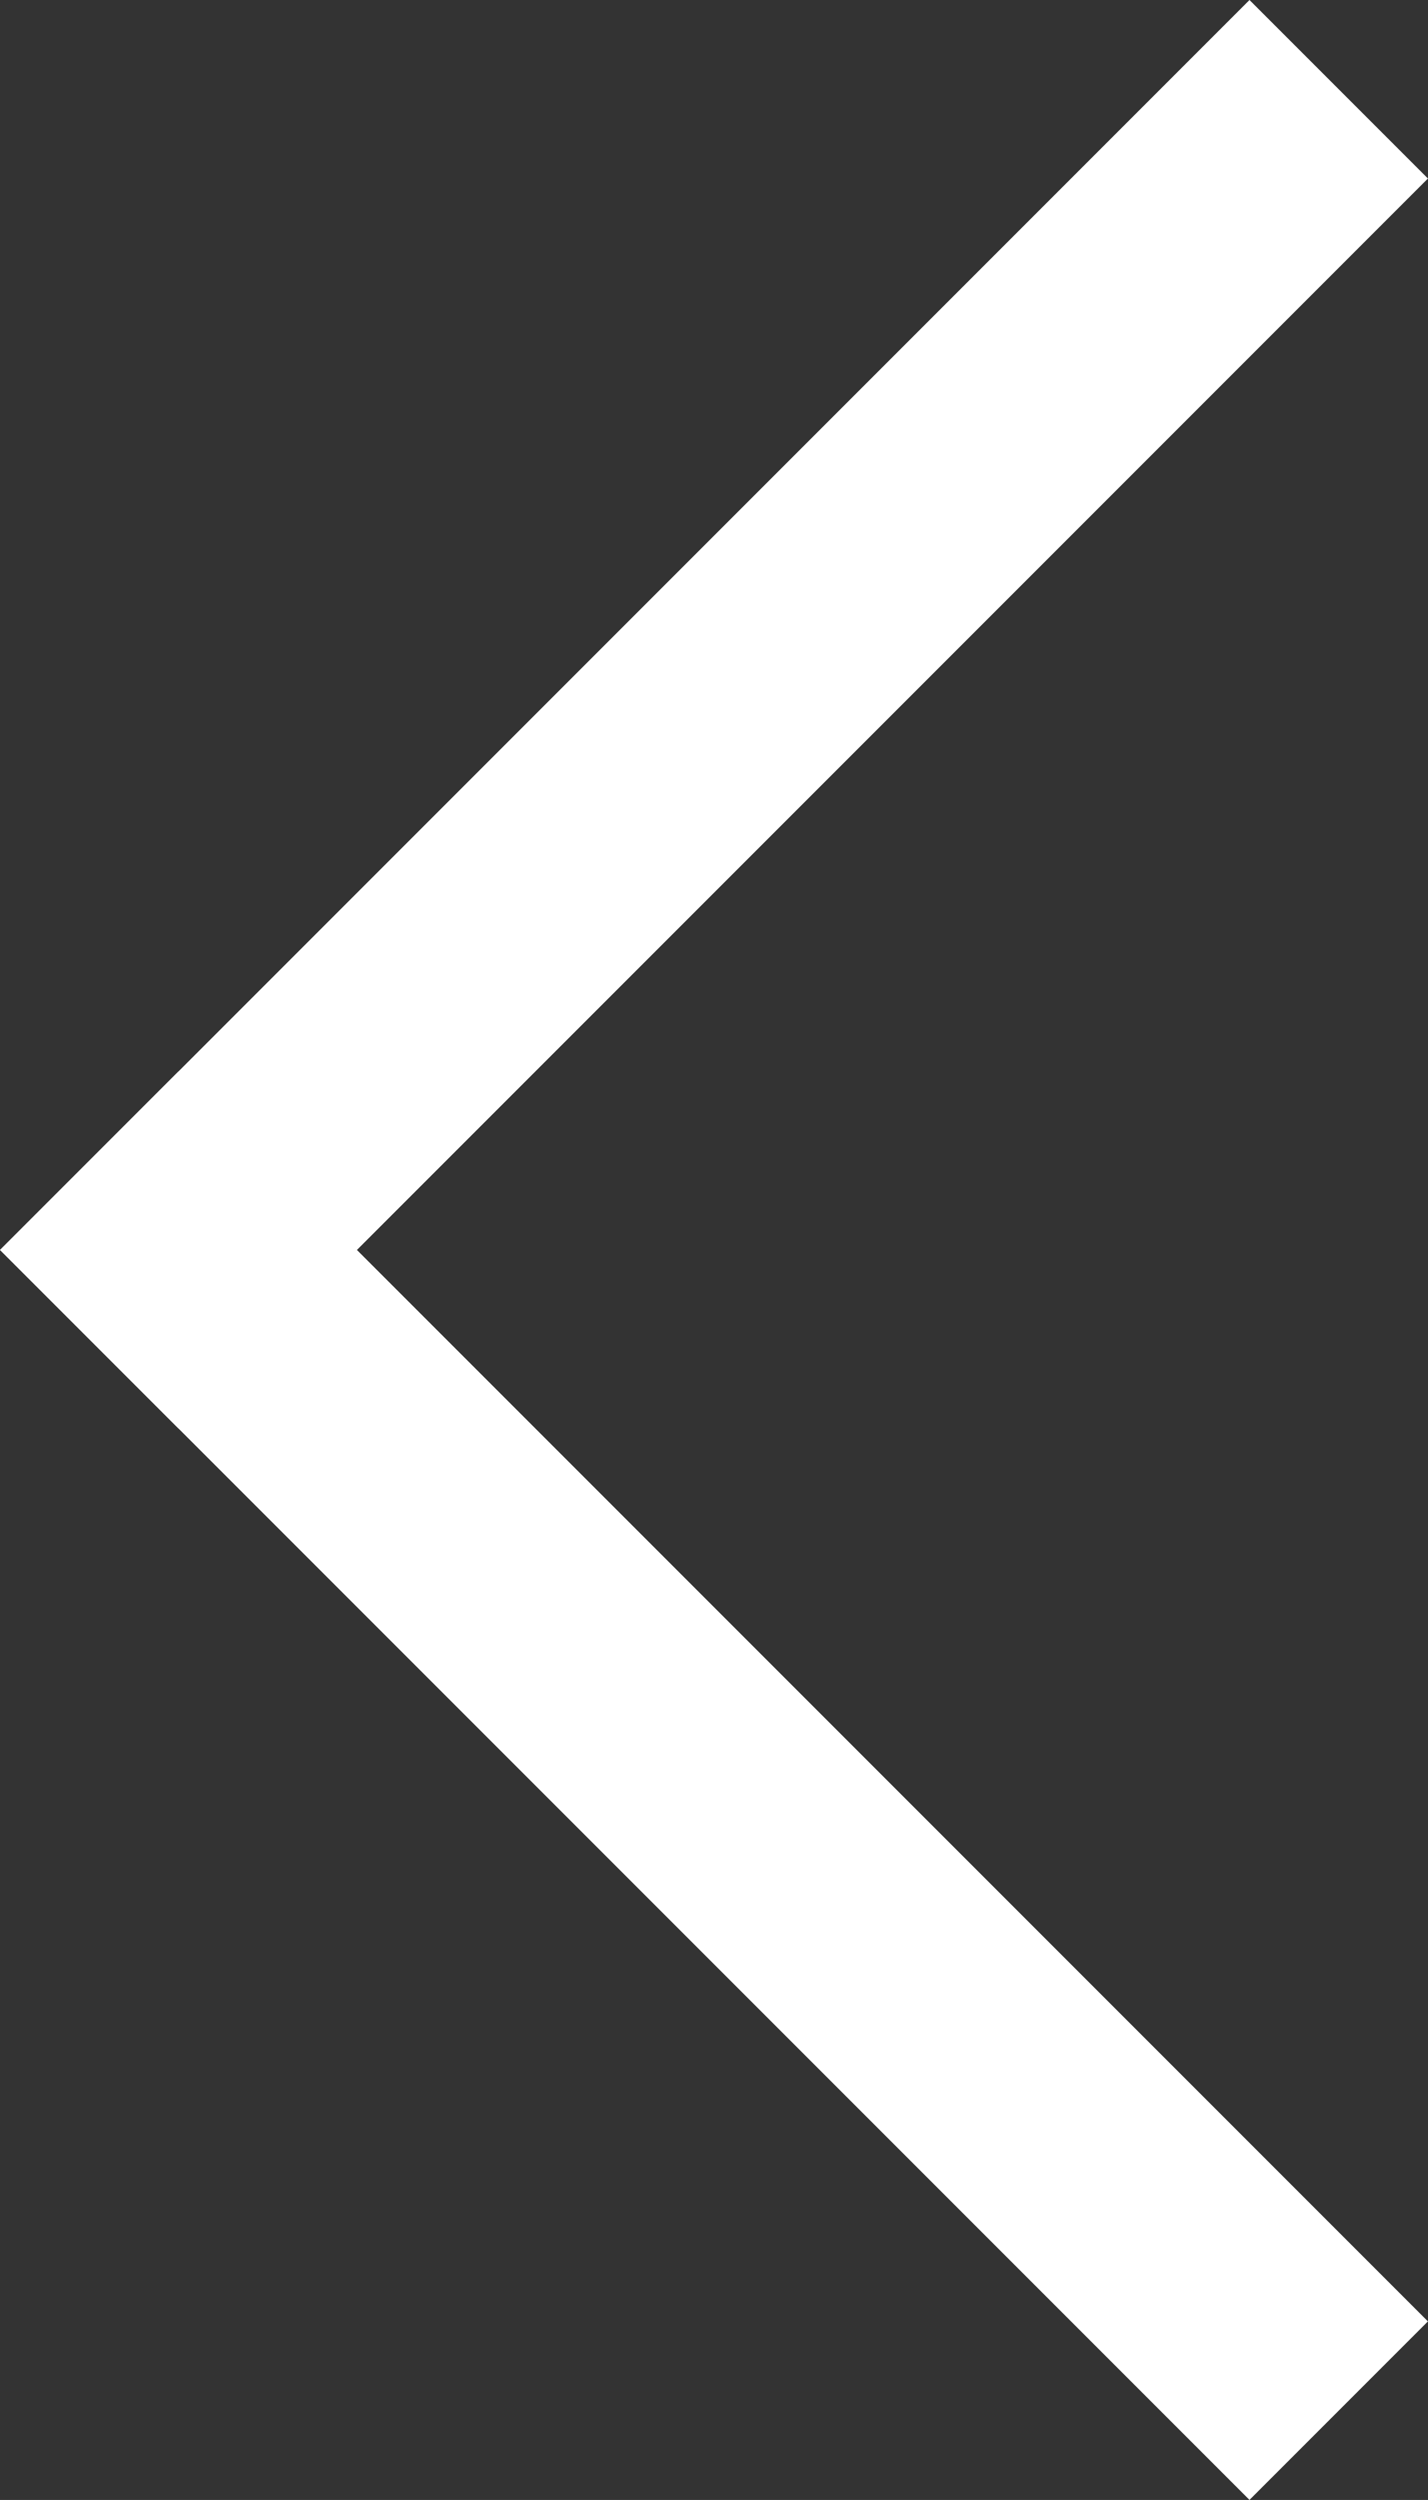 <svg xmlns="http://www.w3.org/2000/svg" width="9.263" height="16.21" viewBox="0 0 9.263 16.21">
  <rect x="0" y="0" width="9.263" height="16.21" fill="#333333" stroke="none"/>
  <g id="Grupo_1028" data-name="Grupo 1028" transform="translate(8.105) rotate(45)">
    <rect id="Retângulo_8" data-name="Retângulo 8" width="11.462" height="1.637" transform="translate(0 9.825)" fill="#fff"/>
    <rect id="Retângulo_9" data-name="Retângulo 9" width="11.462" height="1.637" transform="translate(1.637 0) rotate(90)" fill="#fff"/>
  </g>
</svg>

